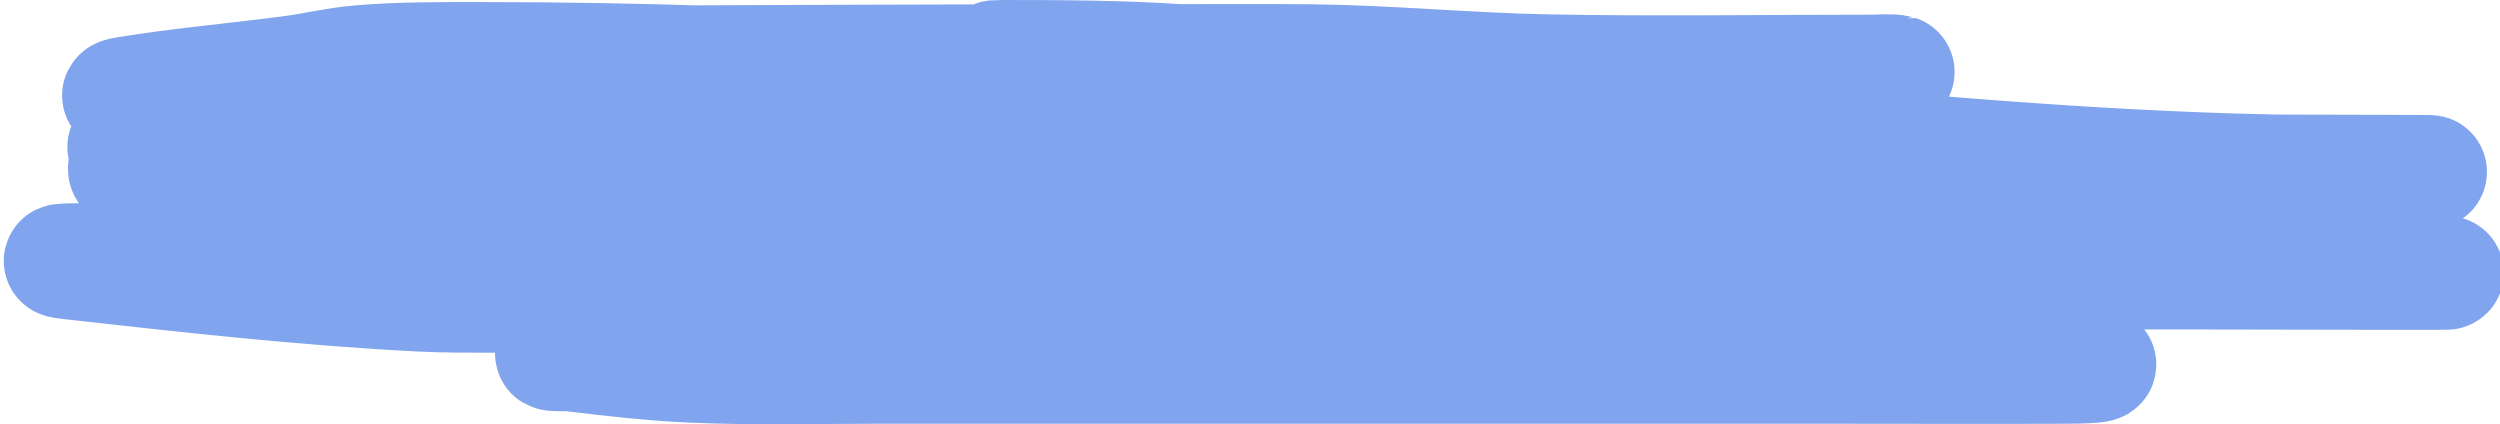 <?xml version="1.0" encoding="UTF-8"?> <svg xmlns="http://www.w3.org/2000/svg" width="660" height="112" viewBox="0 0 660 112" fill="none"> <path d="M123.092 16.66C183.789 16.407 244.481 16.106 305.179 16.106C318.858 16.106 332.558 15.989 346.234 16.137C366.945 16.362 387.339 18.374 408.018 18.78C436.781 19.345 465.694 18.872 494.48 18.872C496.267 18.872 499.356 18.571 501.008 18.995C501.087 19.016 491.819 20.859 491.159 20.962C473.307 23.754 455.139 25.968 436.762 27.477C390.592 31.271 344.797 35.983 297.964 36.482C268.987 36.791 239.969 36.574 210.986 36.574C193.177 36.574 175.571 36.353 157.906 37.681C145.104 38.642 132.435 38.787 119.542 38.787C94.214 38.787 68.886 38.787 43.558 38.787C-10.515 38.787 151.703 38.787 205.775 38.787C240.895 38.787 276.014 38.787 311.134 38.787C347.619 38.787 384.194 38.28 420.271 41.676C476.554 46.973 532.554 53.535 588.272 60.238C594.093 60.938 582.593 60.909 581.401 60.914C556.592 61.021 531.772 60.914 506.963 60.914C456.383 60.914 405.804 60.914 355.224 60.914C319.635 60.914 283.815 59.955 248.491 62.697C222.999 64.675 197.636 68.061 171.992 69.335C160.241 69.919 148.393 69.765 136.605 69.765C115.896 69.765 95.187 69.765 74.478 69.765C72.379 69.765 70.279 69.765 68.179 69.765C60.545 69.765 83.449 69.765 91.084 69.765C155.199 69.765 219.043 74.962 282.217 80.491C317.668 83.594 353.06 88.42 388.721 90.633C413.669 92.181 439.299 91.34 464.362 91.34C492.958 91.34 523.011 91.045 550.824 95.335C559.96 96.744 548.4 96.857 545.098 96.871C525.557 96.955 506.006 96.871 486.464 96.871C426.952 96.871 367.439 96.871 307.927 96.871C282.351 96.871 256.775 96.871 231.199 96.871C215.154 96.871 198.877 97.299 182.871 96.595C172.282 96.129 161.669 94.938 151.378 93.675C149.85 93.488 148.344 93.598 146.797 93.552C141.867 93.405 154.931 91.397 155.386 91.34C182.504 87.903 213.055 89.68 240.589 89.68C282.427 89.68 324.265 89.68 366.103 89.68C411.797 89.68 457.49 89.68 503.184 89.68C514.212 89.68 526.341 90.389 537.368 89.649C542.726 89.29 529.594 87.47 528.665 87.406C481.106 84.112 431.915 85.808 384.026 85.808C360.498 85.808 336.954 85.974 313.481 84.947C297.747 84.259 282.543 82.394 266.986 81.136C252.682 79.98 238.281 79.218 223.984 78.063C223.495 78.024 209.812 76.73 209.898 76.649C213.881 72.908 242.215 74.335 245.17 74.314C299.784 73.922 354.43 74.191 409.048 74.191C425.919 74.191 442.797 74.272 459.666 74.191C467.225 74.154 473.887 72.57 481.311 72.101C484.876 71.876 486.048 72.022 480.509 71.978C462.989 71.84 445.467 71.283 428.059 70.196C395.403 68.156 363.37 64.045 331.175 60.607C300.173 57.297 269.34 53.214 238.07 50.711C219.742 49.244 201.538 47.383 183.215 45.917C164.955 44.456 146.555 43.706 128.36 41.983C103.334 39.613 78.667 36.237 53.635 33.901C47.451 33.323 40.503 33.111 34.568 31.903C31.43 31.264 40.963 30.702 44.302 30.52C58.091 29.767 71.977 29.936 85.816 29.936C114.789 29.936 143.763 29.936 172.736 29.936C229.557 29.936 286.378 29.936 343.199 29.936C375.99 29.936 408.781 29.936 441.572 29.936C450.059 29.936 424.849 31.634 416.378 31.903C384.577 32.913 352.842 31.595 321.097 33.685C285.187 36.05 249.87 40.932 214.021 43.673C175.395 46.627 137.386 47.638 98.47 47.638C89.537 47.638 80.605 47.638 71.672 47.638C70.222 47.638 66.672 46.972 67.32 47.669C67.83 48.215 69.528 47.97 70.642 48.099C77.71 48.915 80.681 49.265 88.793 49.974C123.123 52.973 157.755 53.814 192.491 54.123C241.796 54.561 291.141 54.276 340.451 54.276C404.22 54.276 467.988 54.276 531.757 54.276C550.347 54.276 568.938 54.276 587.528 54.276C588.978 54.276 593.13 54.309 591.822 54.645C583.653 56.742 571.505 56.716 563.021 56.95C449.832 60.075 336.069 54.687 222.953 58.947C190.155 60.183 157.916 60.914 125.039 60.914C118.587 60.914 112.136 60.914 105.685 60.914C104.387 60.914 108.281 60.914 109.578 60.914C130.974 60.914 152.583 60.263 173.71 62.389C277.207 72.805 379.763 85.266 485.09 89.311C505.538 90.097 526.188 90.629 546.702 90.786C547.541 90.793 550.057 90.83 549.221 90.786C545.647 90.601 547.765 90.799 542.693 90.418C489.442 86.409 437.333 78.763 383.854 75.482C342.599 72.95 300.871 73.638 259.428 73.638C220.319 73.638 181.211 73.638 142.102 73.638C141.238 73.638 135.108 73.673 133.399 73.576C131.23 73.454 132.542 73.213 134.028 73.054C156.447 70.647 182.783 72.046 205.203 72.009C329.608 71.805 454.018 71.978 578.424 71.978C599.533 71.978 662.857 72.224 641.753 71.947C618.378 71.641 595.219 69.774 572.182 67.737C514.687 62.653 457.683 56.08 400.173 51.049C359.496 47.491 319.417 47.085 278.381 47.085C275.715 47.085 268.554 47.7 266.185 46.747C265.184 46.344 268.438 46.099 269.677 46.009C276.022 45.55 283.3 45.534 289.489 45.487C399.456 44.641 729.399 45.425 619.422 45.425C567.635 45.425 515.924 40.931 465.049 36.205C398.451 30.02 331.604 23.649 265.784 15.369C264.658 15.227 260.019 15 264.868 15C280.275 15 295.701 15.08 311.019 16.076C332.225 17.454 353.286 19.937 374.177 22.284C377.852 22.696 392.463 23.308 395.936 25.172C396.85 25.663 393.392 25.466 392.099 25.48C384.266 25.566 377.293 25.478 369.253 25.295C328.446 24.369 287.91 21.766 247.346 19.333C207.543 16.947 168.105 15.553 128.073 15.553C116.781 15.553 105.744 15.434 94.576 16.414C88.565 16.941 82.998 18.325 77.055 19.118C62.657 21.041 47.973 22.283 33.766 24.588C28.707 25.41 32.642 25.608 36.973 26.248C51.346 28.372 65.936 30.118 80.49 31.841C93.497 33.381 108.598 36.574 122.061 36.574C122.679 36.574 126.971 36.511 124.924 36.574C109.512 37.047 93.425 37.595 78.2 38.91C63.812 40.153 49.733 42.393 35.369 43.643C28.063 44.279 39.282 48.417 41.783 48.99C54.857 51.987 70.044 53.171 83.811 54.86C104.855 57.442 125.934 59.861 147.198 61.867C199.754 66.826 252.682 69.818 305.351 74.191C312.818 74.811 320.196 75.617 327.625 76.342C329.747 76.549 323.31 76.383 321.154 76.342C287.702 75.712 255.95 71.812 223.011 69.335C191.945 66.999 159.81 68.106 128.532 68.106C115.747 68.106 102.717 67.708 89.938 68.136C79.074 68.501 68.527 69.212 57.586 69.212C44.569 69.212 5.793 67.906 18.535 69.335C49.083 72.761 79.857 76.212 110.953 77.817C123.244 78.452 136.371 77.669 148.515 78.739C157.68 79.547 165.588 80.651 174.855 80.829C183.673 80.998 192.442 82.69 201.424 82.919C210.343 83.146 219.294 83.042 228.221 83.042" stroke="#80A4ED" stroke-width="30" stroke-linecap="round"></path> </svg> 
